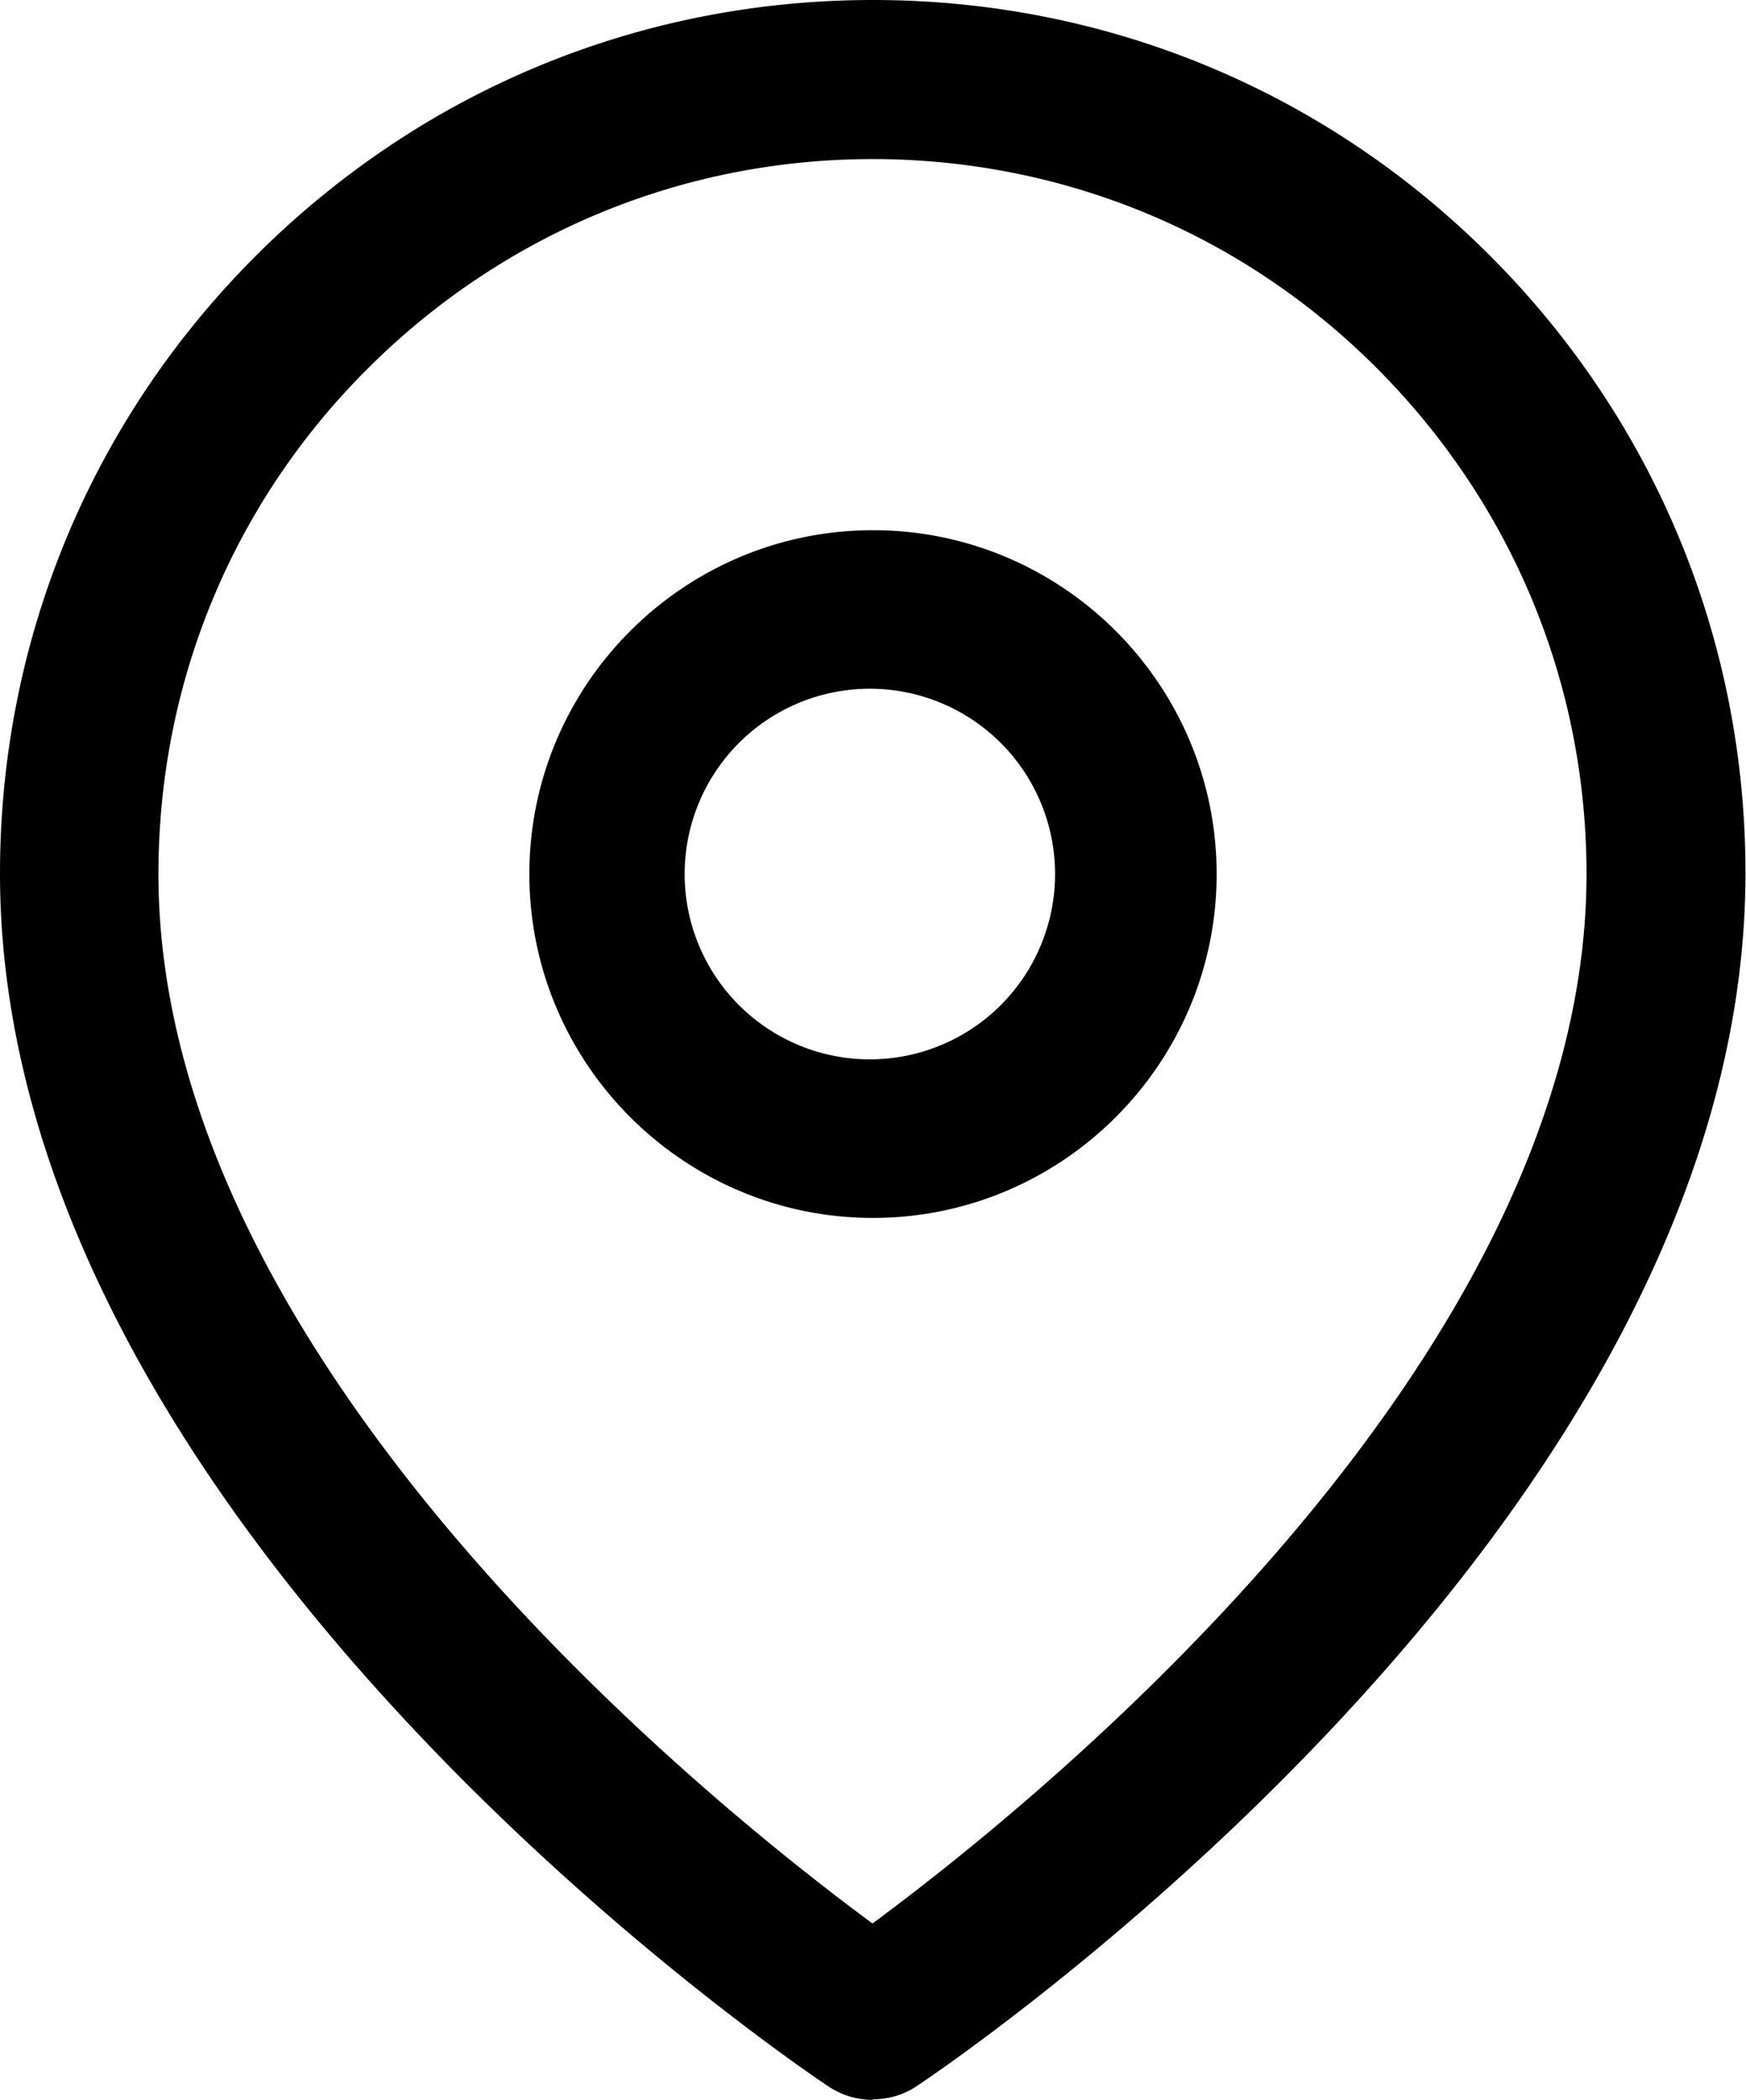 <svg xmlns="http://www.w3.org/2000/svg" viewBox="0 0 33.28 40"><path d="M16.64 40c-.29 0-.58-.08-.84-.25C15.15 39.32 0 29.07 0 16.64 0 12.2 1.73 8.02 4.87 4.88 8.02 1.73 12.19 0 16.64 0s8.62 1.73 11.76 4.87c3.14 3.14 4.87 7.32 4.87 11.76 0 12.43-15.15 22.68-15.8 23.11-.25.17-.55.25-.84.25Zm0-36.97c-3.64 0-7.05 1.42-9.63 3.99s-3.99 5.99-3.99 9.63c0 9.29 10.53 17.72 13.61 19.99 3.09-2.28 13.61-10.72 13.61-19.99 0-3.64-1.42-7.05-3.99-9.63s-5.99-3.99-9.63-3.99Zm0 20.17c-3.61 0-6.55-2.94-6.55-6.55s2.94-6.55 6.55-6.55 6.55 2.94 6.55 6.55-2.94 6.55-6.55 6.55Zm0-10.08a3.53 3.53 0 1 0-.001 7.059 3.53 3.53 0 0 0 .001-7.059Z"/></svg>